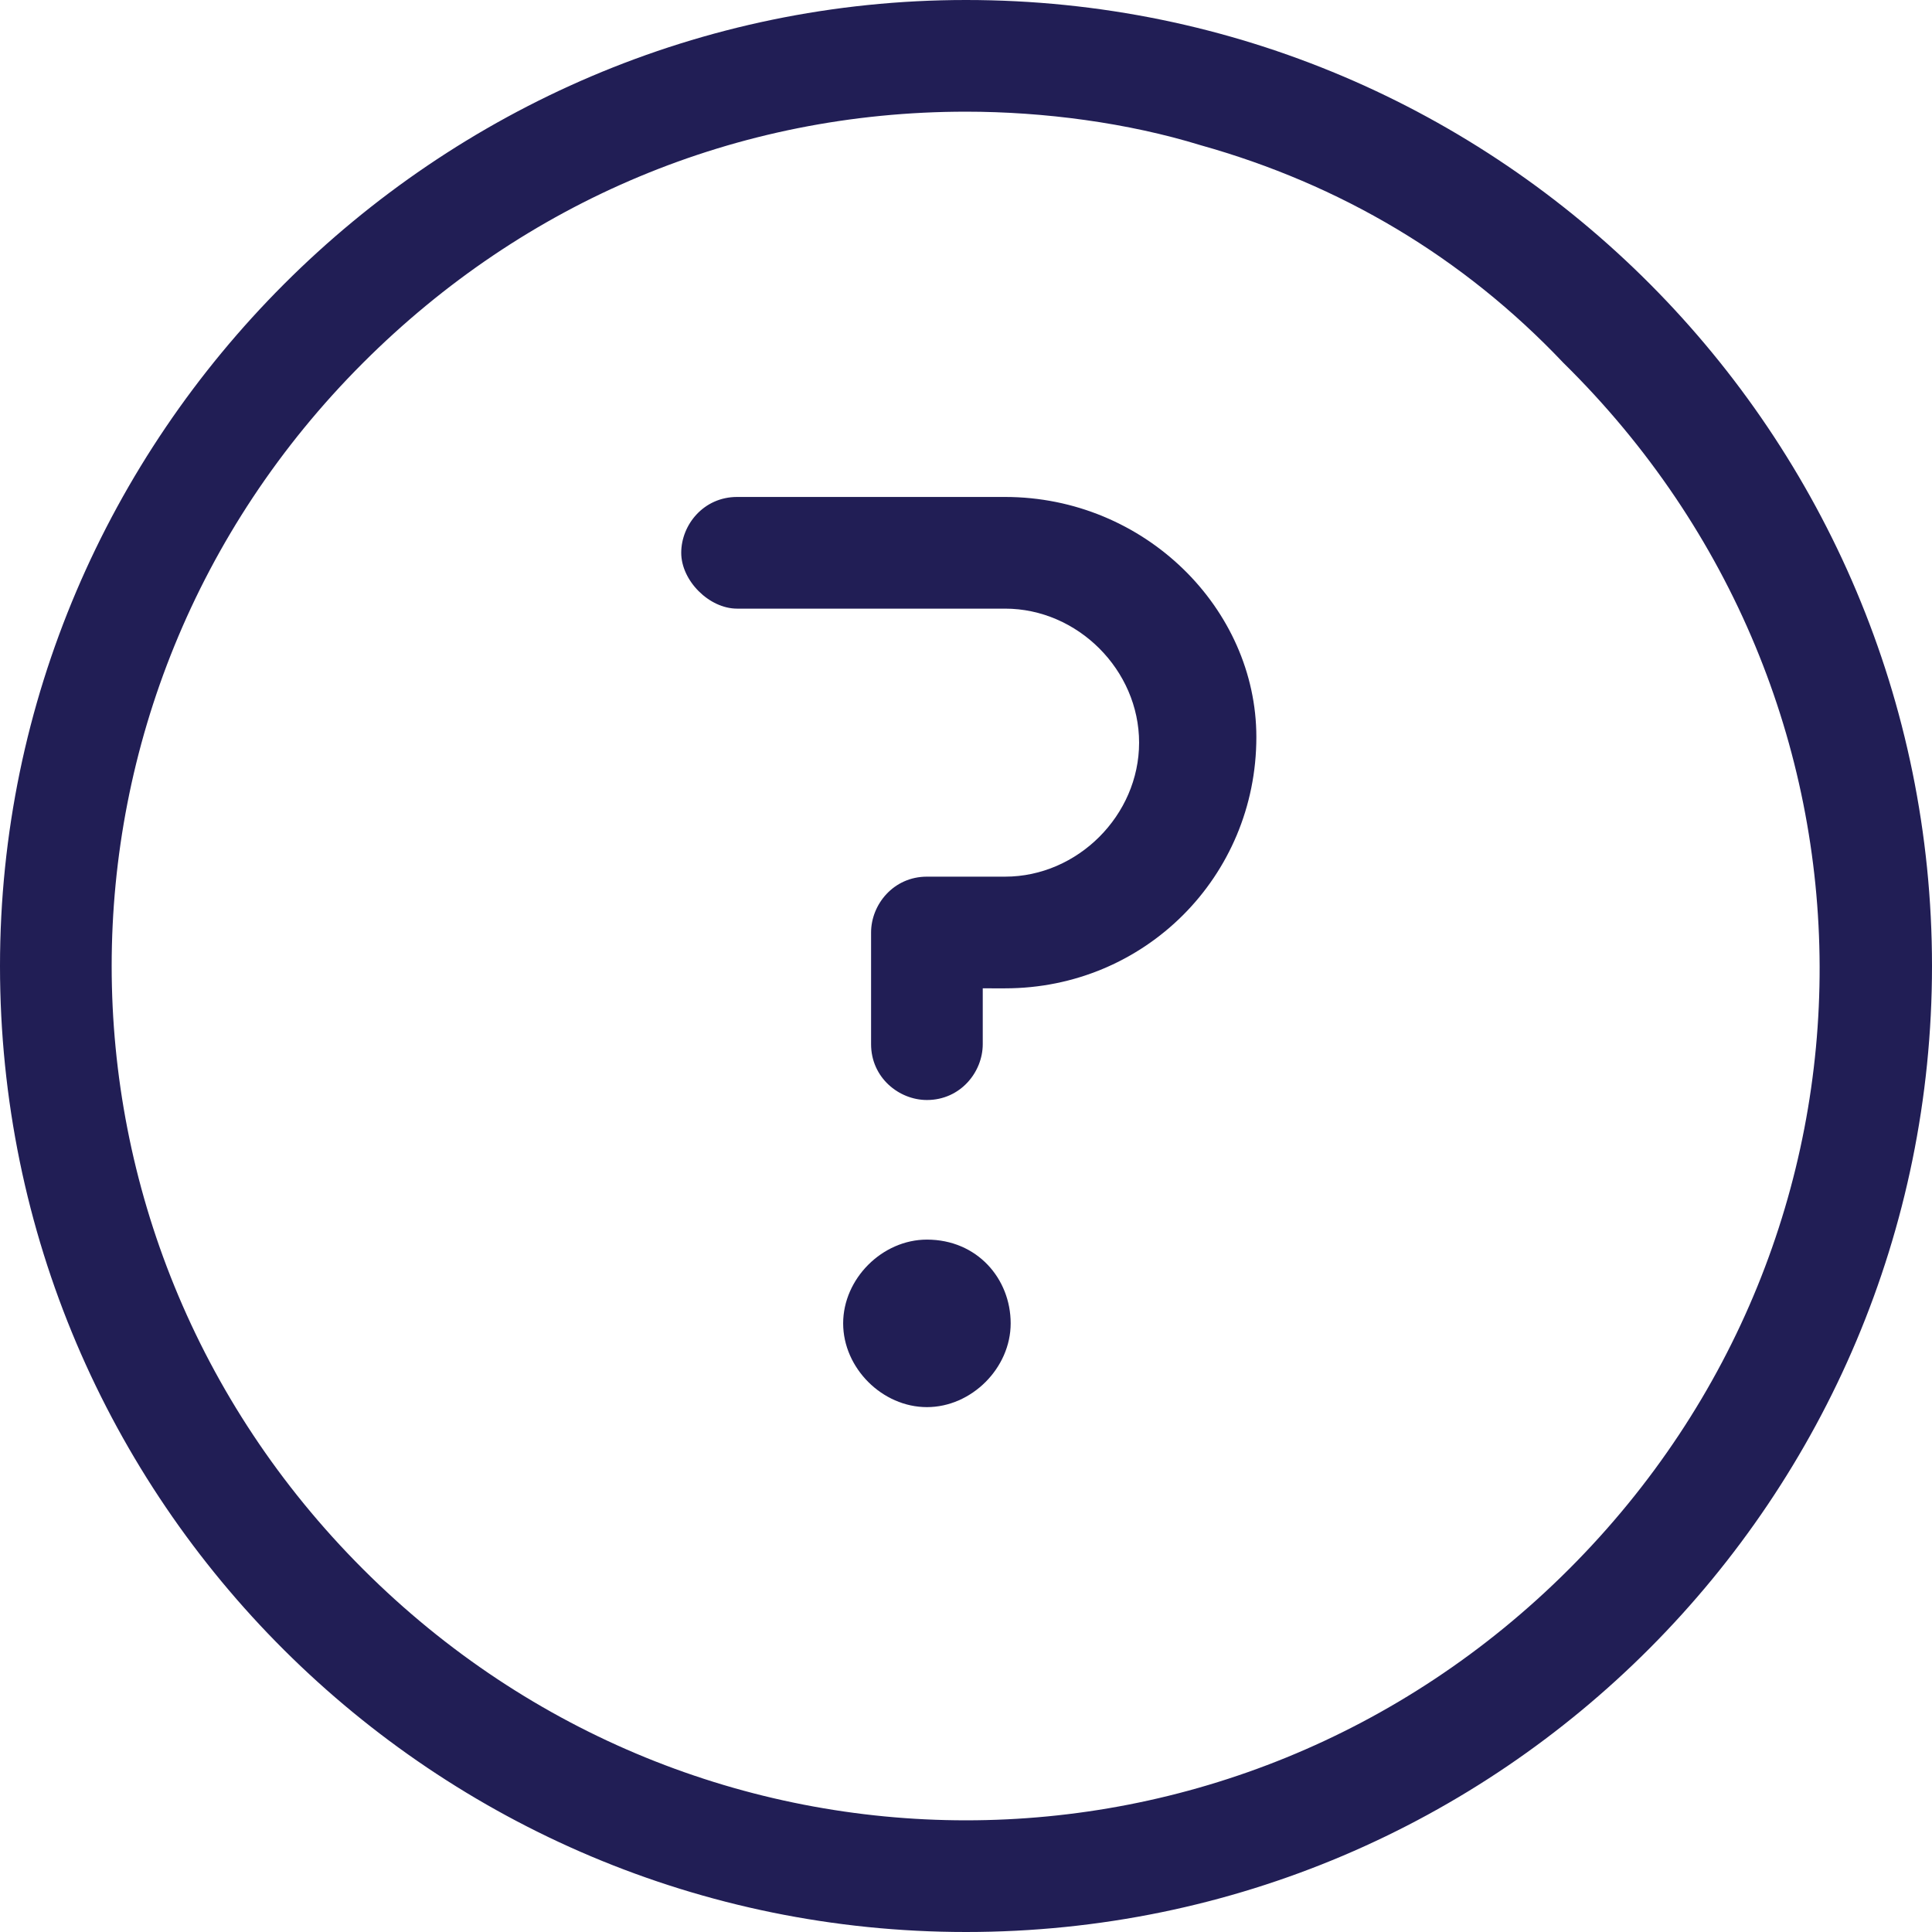 <?xml version="1.0" encoding="utf-8"?>
<!-- Generator: Adobe Illustrator 27.9.0, SVG Export Plug-In . SVG Version: 6.00 Build 0)  -->
<svg version="1.1" id="组_18" xmlns="http://www.w3.org/2000/svg" xmlns:xlink="http://www.w3.org/1999/xlink" x="0px" y="0px"
	 viewBox="0 0 34.6 34.6" style="enable-background:new 0 0 34.6 34.6;" xml:space="preserve">
<style type="text/css">
	.st0{fill:#211E55;}
</style>
<path id="路径_20" class="st0" d="M17.3,0C7.8,0,0,7.8,0,17.3c0,9.6,7.8,17.3,17.3,17.3c9.6,0,17.3-7.8,17.3-17.3
	C34.6,7.8,26.9,0,17.3,0 M28.1,28.1c-6,6-15.6,6-21.6,0c-6-6-6-15.6,0-21.6l0,0c2.9-2.9,6.7-4.5,10.8-4.5c1.4,0,2.9,0.2,4.2,0.6
	c2.5,0.7,4.7,2,6.5,3.9C34.1,12.5,34.1,22.1,28.1,28.1"/>
<path id="路径_21" class="st0" d="M18,8.9h-4.8c-0.6,0-1,0.5-1,1s0.5,1,1,1H18c1.3,0,2.4,1.1,2.4,2.4c0,1.3-1.1,2.4-2.4,2.4h-1.4
	c-0.6,0-1,0.5-1,1v2c0,0.6,0.5,1,1,1c0.6,0,1-0.5,1-1v-1H18c2.5,0,4.5-2,4.5-4.5C22.5,10.9,20.5,8.9,18,8.9"/>
<path id="路径_22" class="st0" d="M16.6,22.2c-0.8,0-1.5,0.7-1.5,1.5c0,0.8,0.7,1.5,1.5,1.5c0.8,0,1.5-0.7,1.5-1.5
	C18.1,22.9,17.5,22.2,16.6,22.2"/>
</svg>
